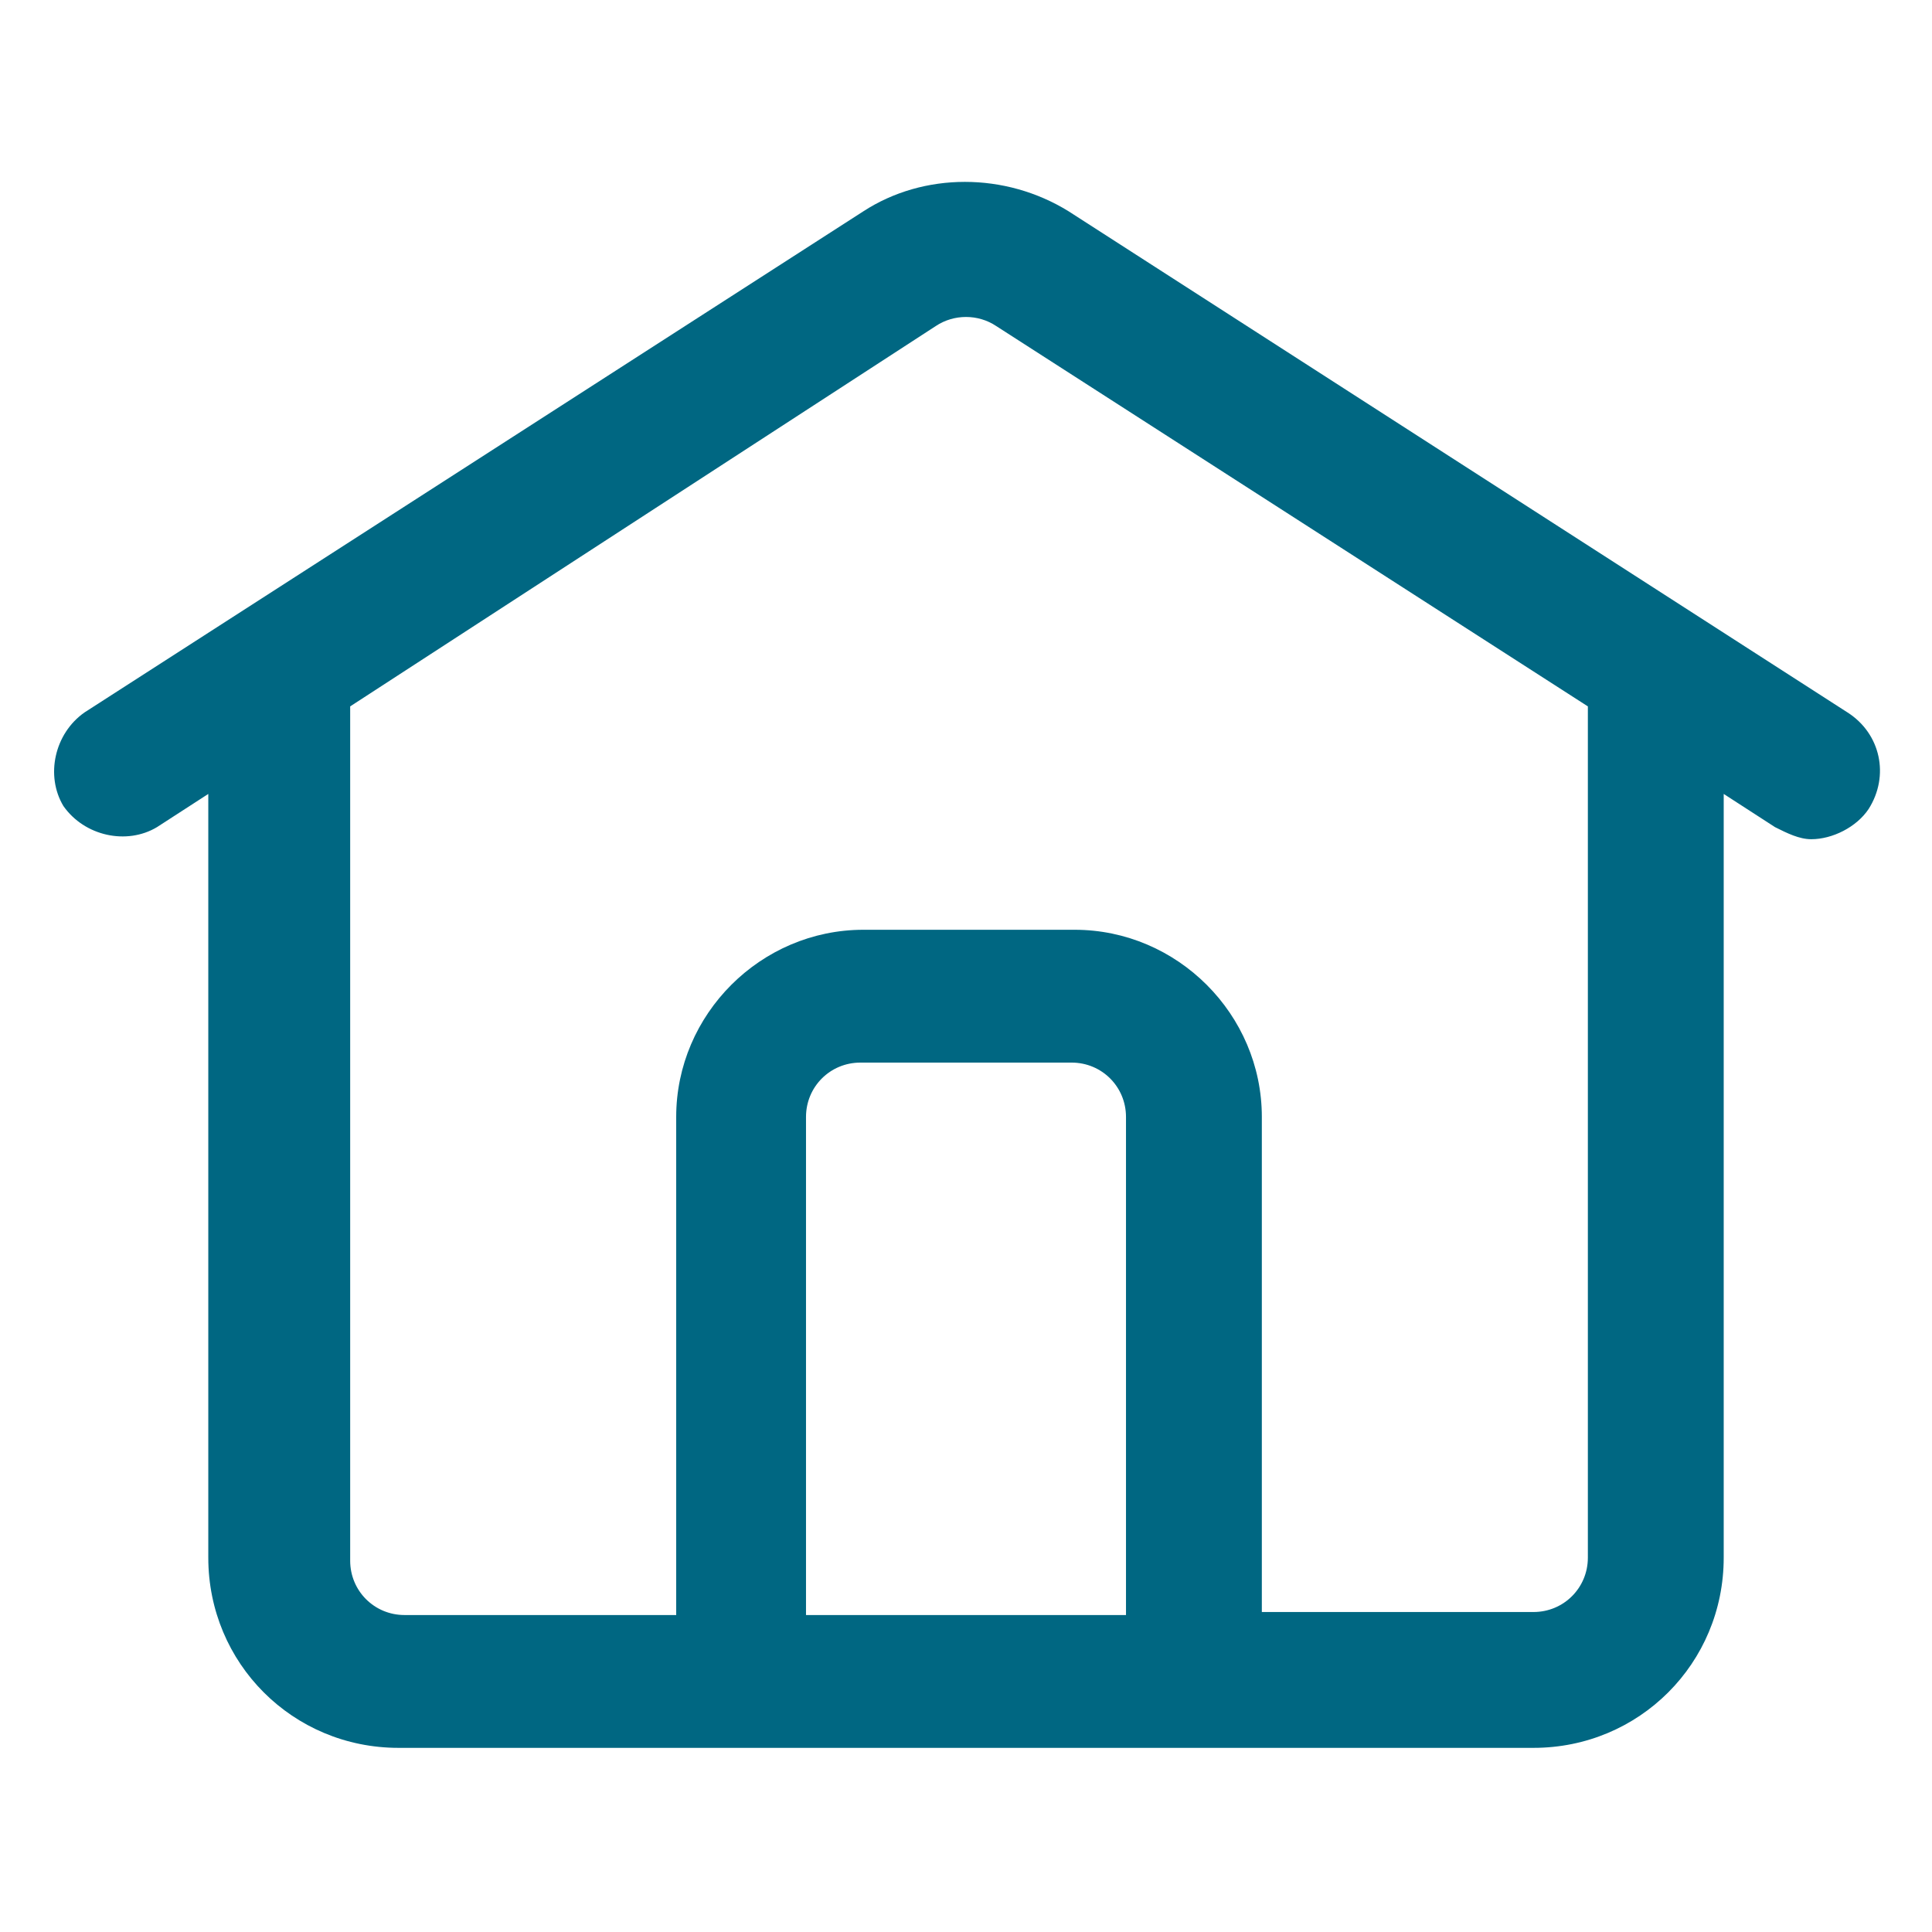 <svg width="32" height="32" viewBox="0 0 32 32" fill="none" xmlns="http://www.w3.org/2000/svg">
<path
d="M30.6 11.8L17.7 3.5C16.65 2.85 15.3 2.85 14.3 3.5L1.4 11.8C0.9 12.15 0.75 12.85 1.05 13.35C1.4 13.85 2.1 14 2.6 13.7L3.45 13.15V25.8C3.45 27.55 4.85 28.95 6.6 28.95H25.4C27.15 28.95 28.55 27.55 28.55 25.8V13.15L29.4 13.7C29.6 13.8 29.8 13.9 30 13.9C30.35 13.9 30.75 13.7 30.95 13.4C31.3 12.85 31.15 12.15 30.6 11.8ZM13.35 26.75V18.5C13.35 18 13.75 17.6 14.25 17.6H17.75C18.25 17.6 18.65 18 18.65 18.5V26.75H13.35ZM26.3 25.8C26.3 26.3 25.9 26.7 25.4 26.7H20.9V18.5C20.9 16.8 19.5 15.4 17.8 15.4H14.3C12.6 15.4 11.2 16.8 11.2 18.5V26.75H6.7C6.2 26.75 5.8 26.35 5.8 25.85V11.7L15.5 5.4C15.8 5.2 16.2 5.2 16.5 5.4L26.3 11.7V25.8Z"
fill="#006782"/></svg>